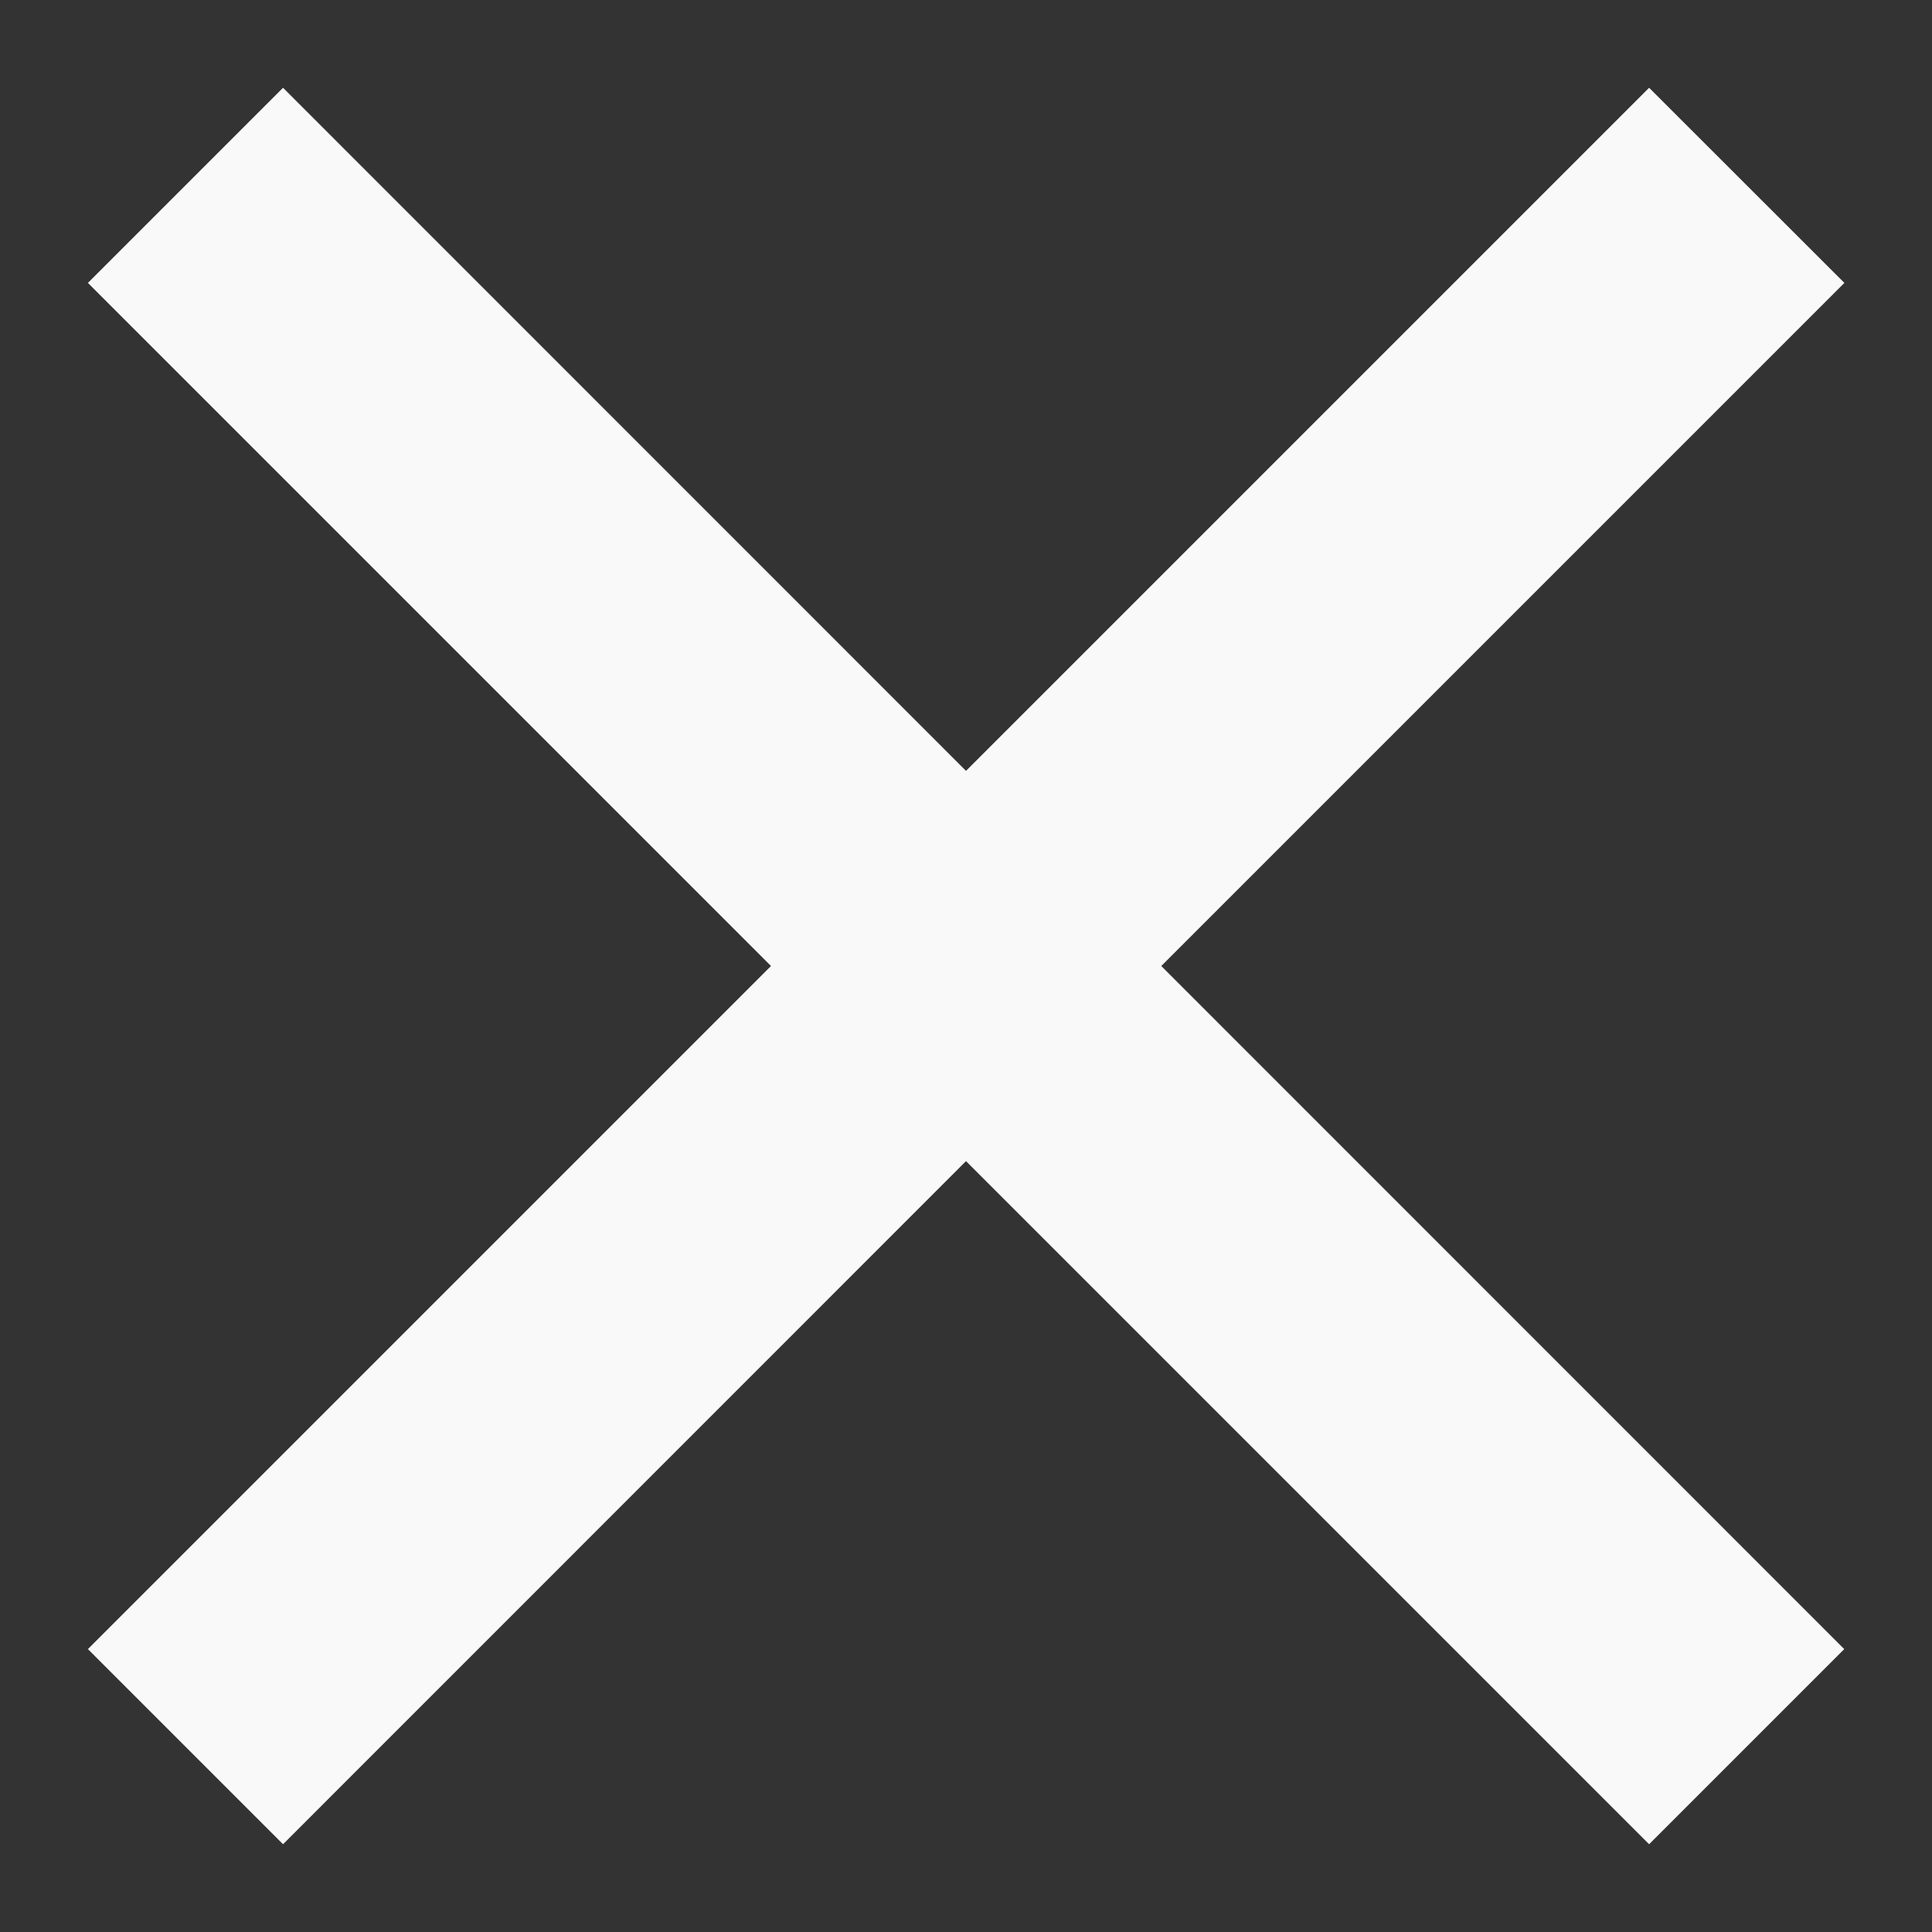 <svg xmlns="http://www.w3.org/2000/svg" width="14" height="14" fill="none"><rect width="100%" height="100%" fill="#333333" stroke="none"/><path fill="#F9F9F9" fill-rule="evenodd" d="M2.051.636.637 2.05 5.587 7l-4.95 4.95 1.414 1.414L7 8.414l4.95 4.95 1.414-1.414L8.415 7l4.95-4.95L11.95.636 7 5.586z" clip-rule="evenodd"/></svg>